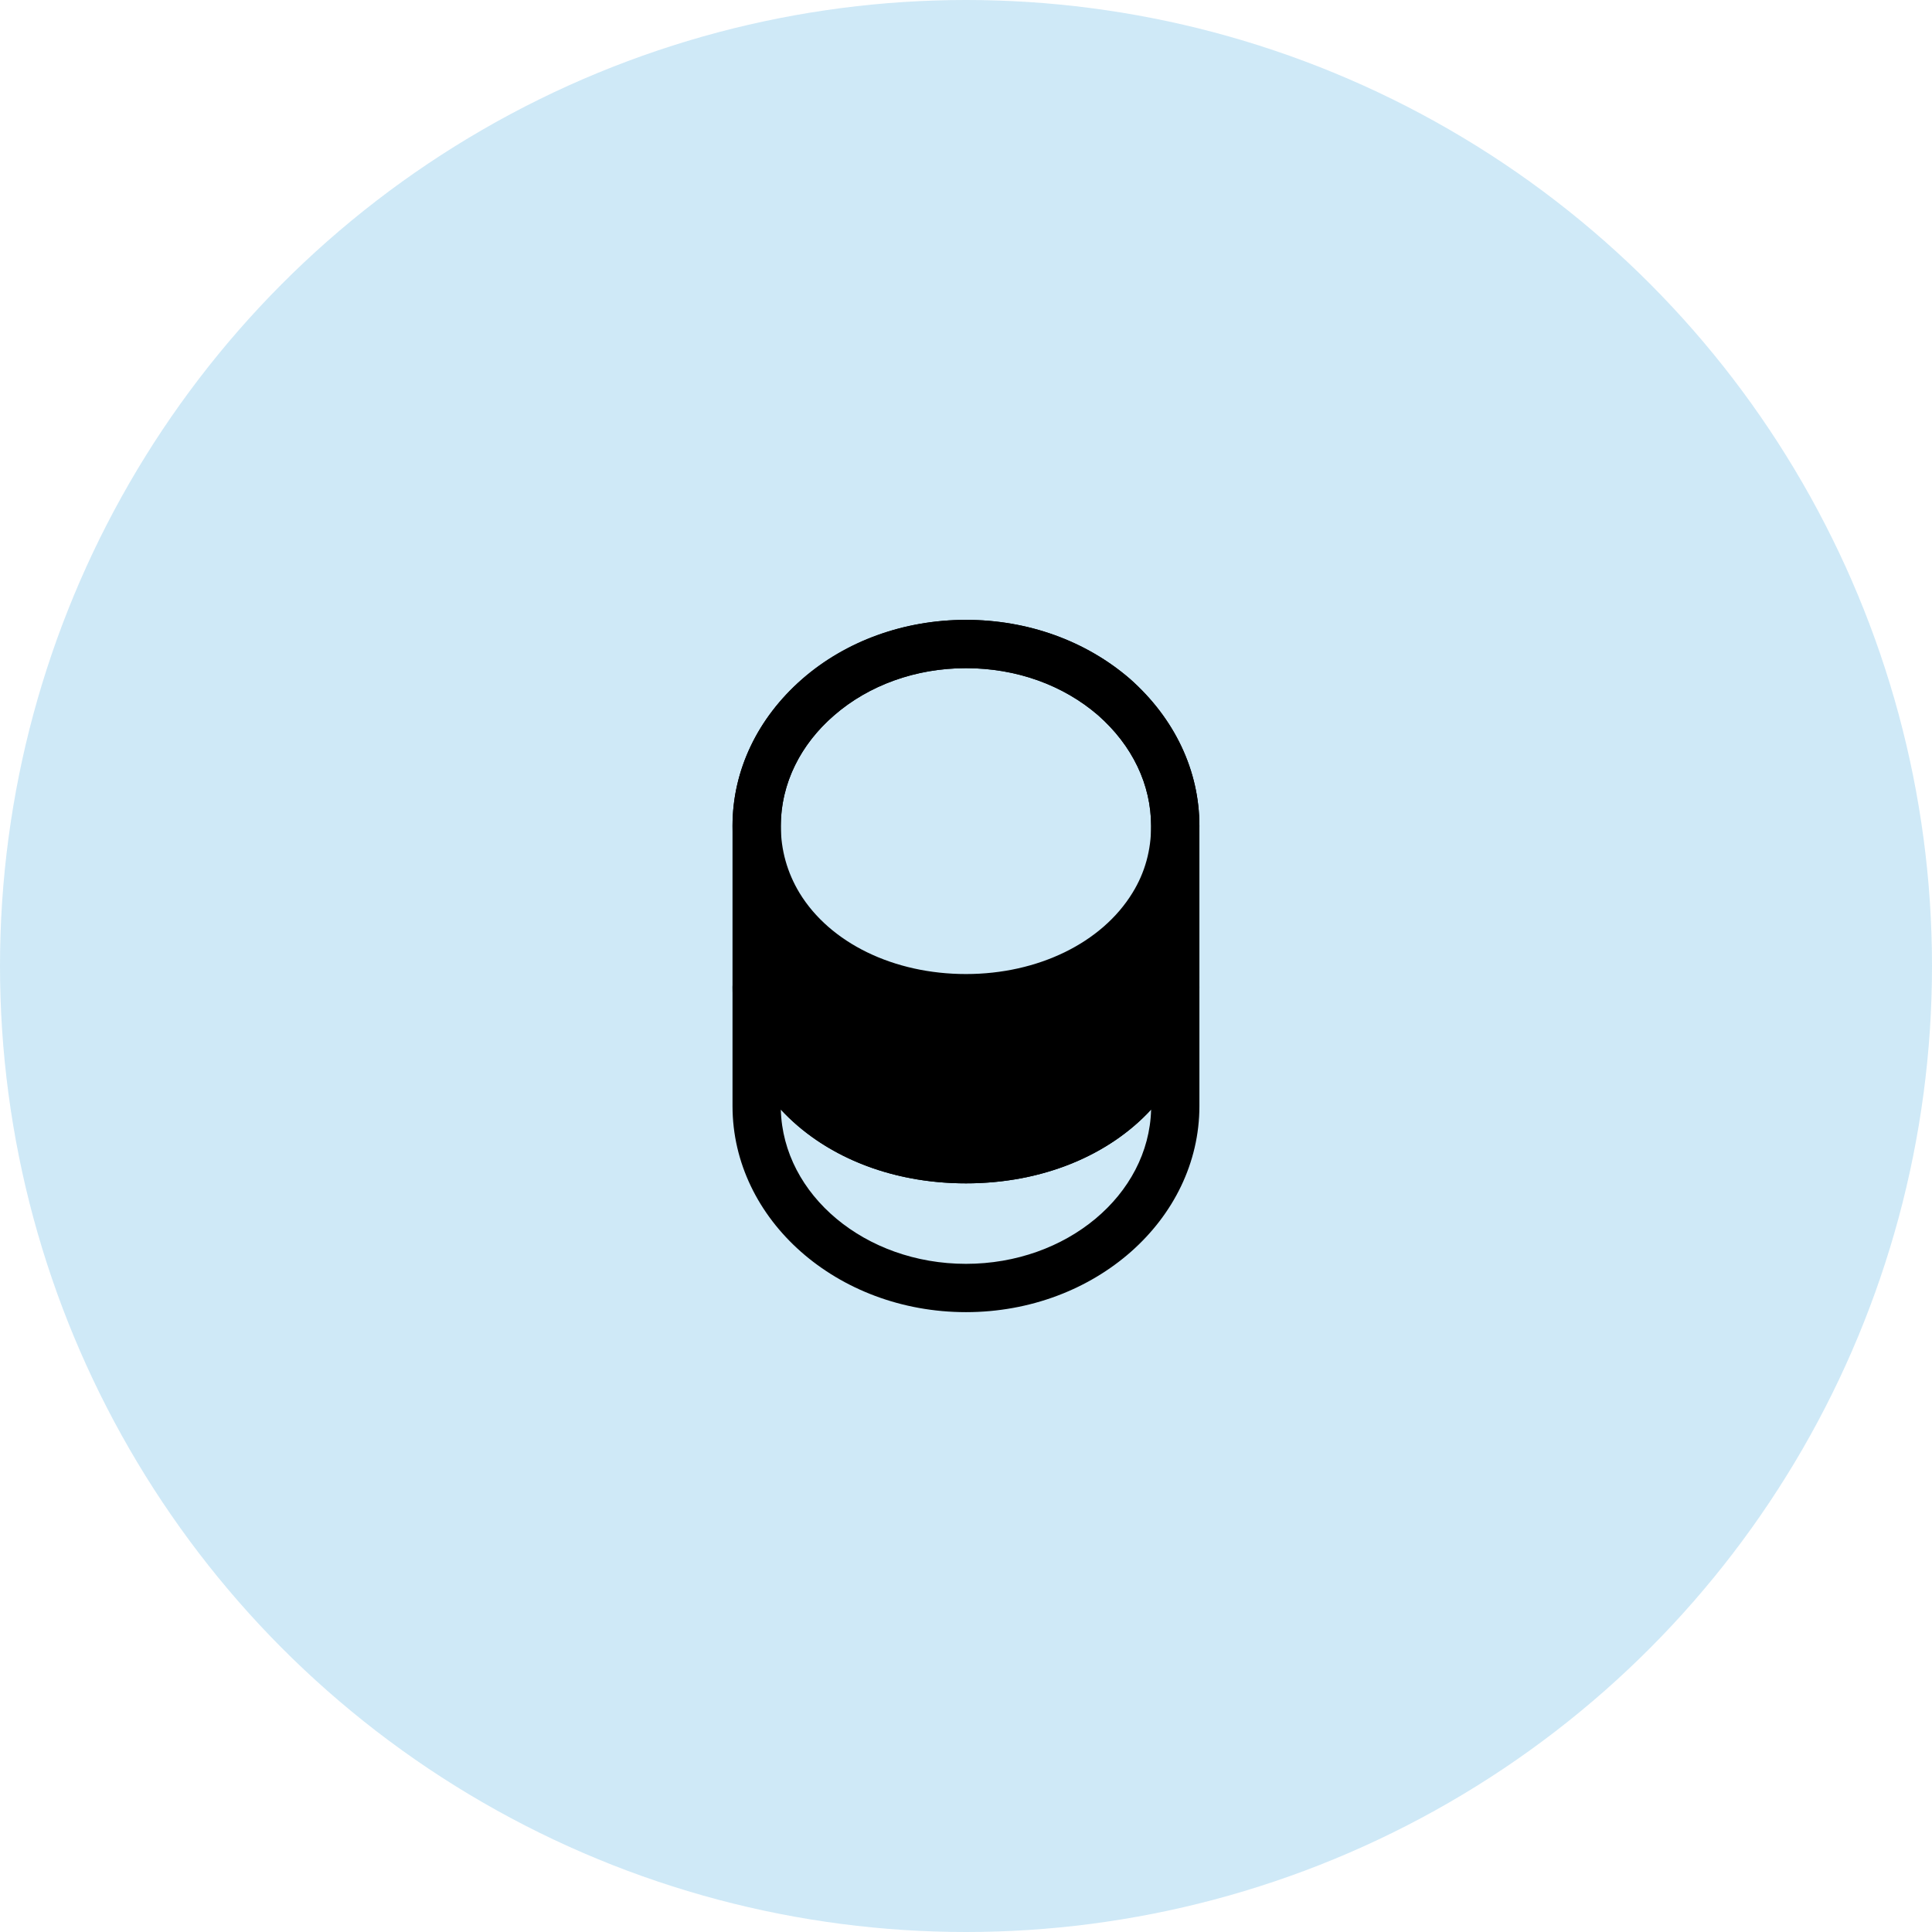 <?xml version="1.0" encoding="UTF-8"?> <svg xmlns="http://www.w3.org/2000/svg" width="80" height="80" viewBox="0 0 80 80" fill="none"><g clip-path="url(#clip0_19607_21532)"><circle opacity="0.3" cx="40" cy="40" r="40" fill="#5FB4E5"></circle><path d="M39.999 54.333C34.665 54.333 30.332 50.507 30.332 45.8V40.867C30.332 40.32 30.785 39.867 31.332 39.867C31.879 39.867 32.332 40.32 32.332 40.867C32.332 44.36 35.625 47 39.999 47C44.372 47 47.665 44.36 47.665 40.867C47.665 40.32 48.119 39.867 48.665 39.867C49.212 39.867 49.665 40.32 49.665 40.867V45.8C49.665 50.507 45.332 54.333 39.999 54.333ZM32.332 45.947C32.425 49.48 35.825 52.333 39.999 52.333C44.172 52.333 47.572 49.48 47.665 45.947C45.932 47.827 43.185 49 39.999 49C36.812 49 34.079 47.827 32.332 45.947Z" fill="black"></path><path d="M39.999 42.333C36.319 42.333 33.012 40.68 31.399 38.013C30.705 36.88 30.332 35.56 30.332 34.2C30.332 31.907 31.359 29.747 33.212 28.12C35.025 26.533 37.439 25.667 39.999 25.667C42.559 25.667 44.959 26.533 46.785 28.107C48.639 29.747 49.665 31.907 49.665 34.2C49.665 35.56 49.292 36.867 48.599 38.013C46.985 40.68 43.679 42.333 39.999 42.333ZM39.999 27.667C37.919 27.667 35.972 28.36 34.519 29.64C33.105 30.867 32.332 32.493 32.332 34.2C32.332 35.2 32.599 36.133 33.105 36.973C34.372 39.053 37.012 40.333 39.999 40.333C42.985 40.333 45.625 39.04 46.892 36.973C47.412 36.133 47.665 35.2 47.665 34.2C47.665 32.493 46.892 30.867 45.465 29.613C44.012 28.36 42.079 27.667 39.999 27.667Z" fill="black"></path><path d="M39.999 49C34.492 49 30.332 45.507 30.332 40.867V34.2C30.332 29.493 34.665 25.667 39.999 25.667C42.559 25.667 44.959 26.533 46.785 28.107C48.639 29.747 49.665 31.907 49.665 34.2V40.867C49.665 45.507 45.505 49 39.999 49ZM39.999 27.667C35.772 27.667 32.332 30.6 32.332 34.2V35.533C32.332 39.027 35.625 41.667 39.999 41.667C44.372 41.667 47.665 39.027 47.665 35.533V34.2C47.665 32.493 46.892 30.867 45.465 29.613C44.012 28.36 42.079 27.667 39.999 27.667Z" fill="black"></path></g><defs><clipPath id="clip0_19607_21532"><rect width="80" height="80" fill="white"></rect></clipPath></defs></svg> 